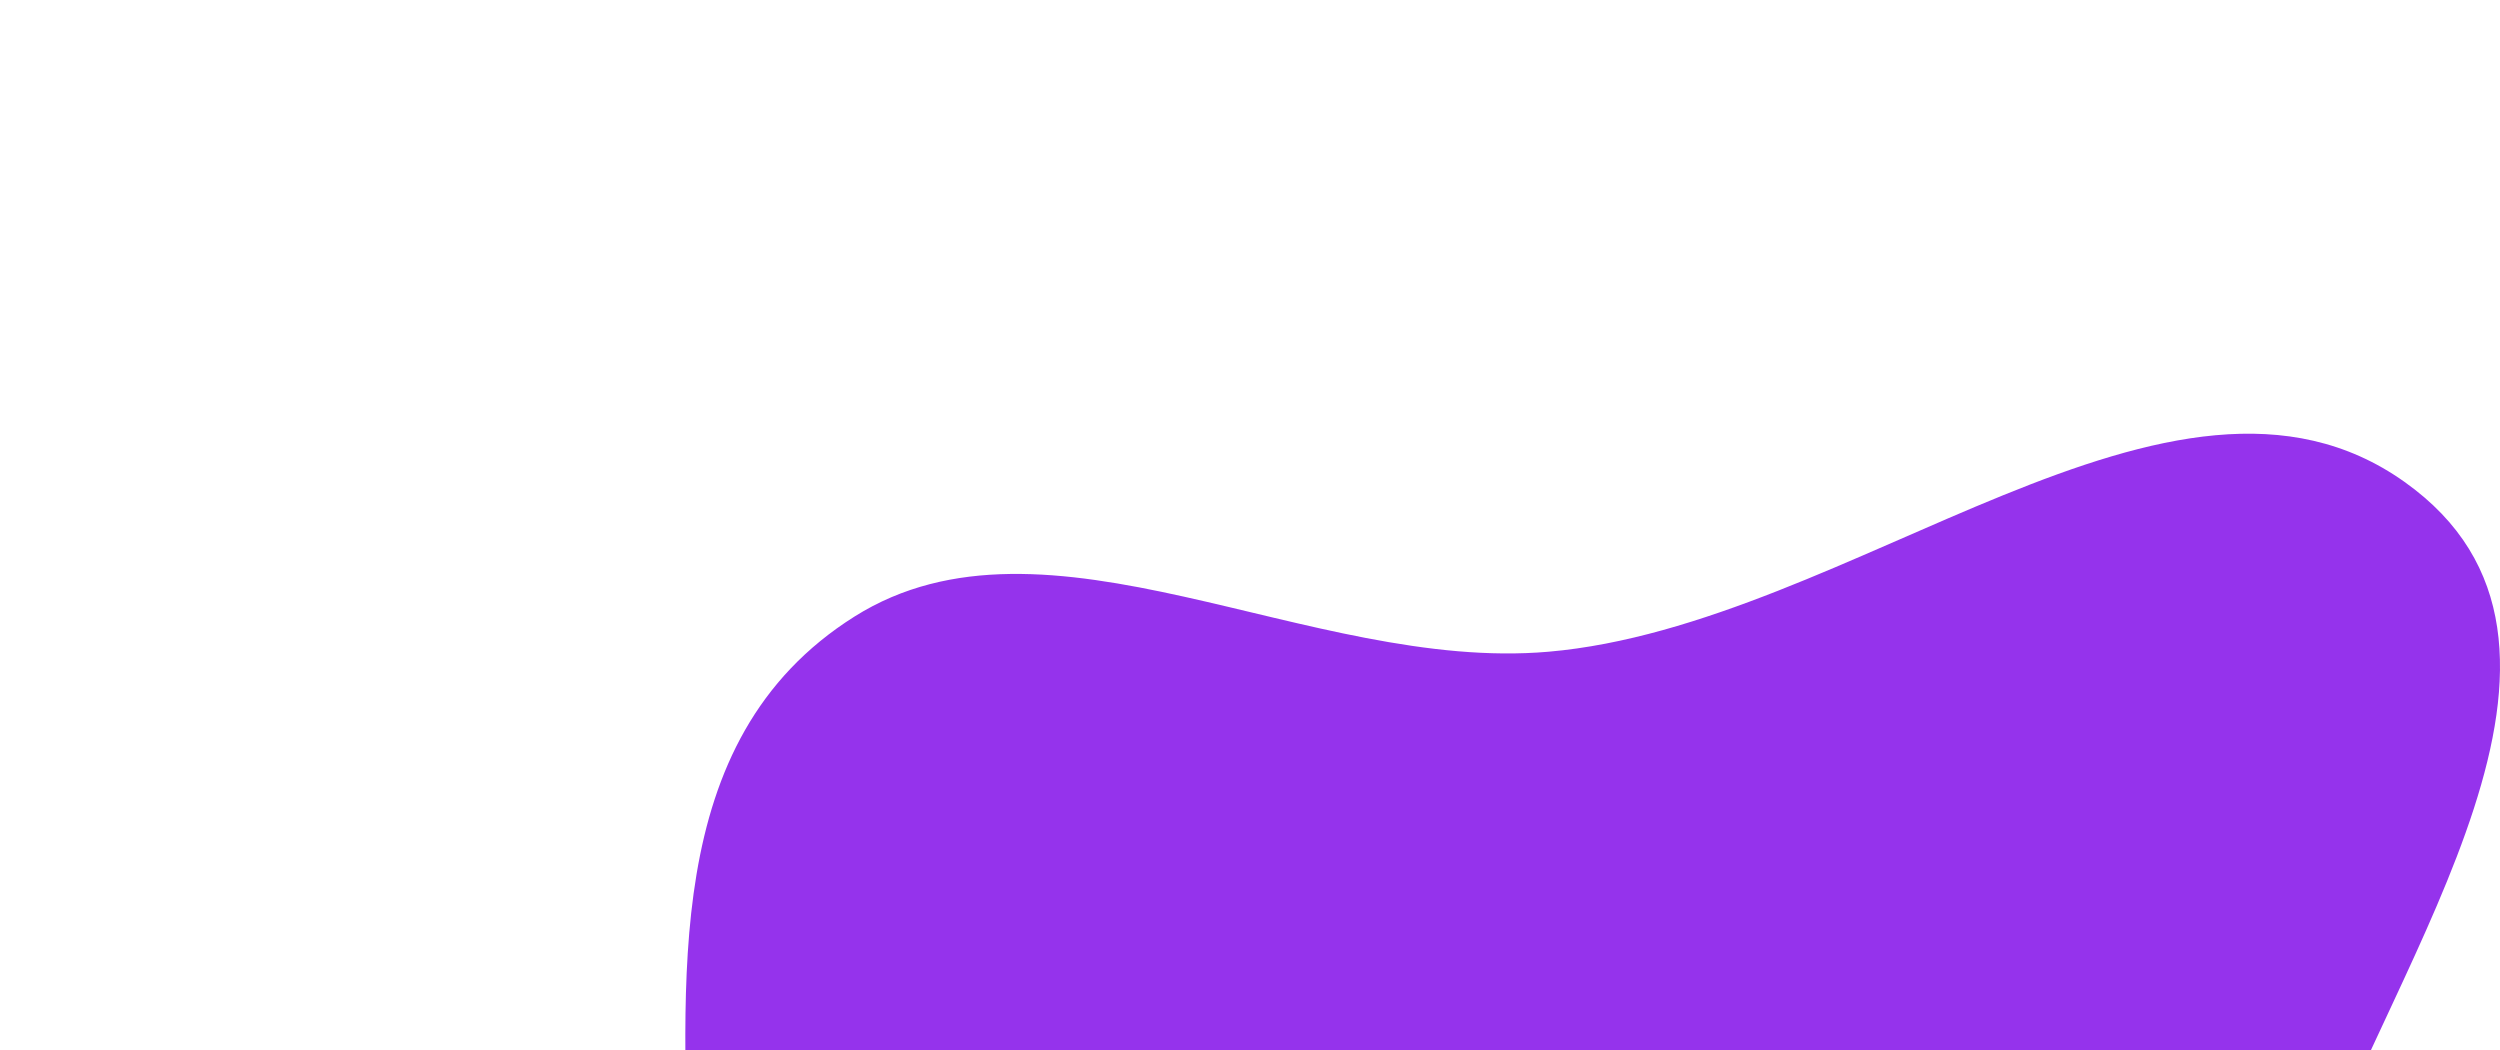<svg xmlns="http://www.w3.org/2000/svg" width="1150" height="483" viewBox="0 0 1150 483" fill="none"><g filter="url(#filter0_f_715_637)"><path fill-rule="evenodd" clip-rule="evenodd" d="M712.312 299.794C851.827 287.674 999.424 145.918 1106.05 221.656C1210.38 295.763 1101.23 439.308 1062.88 548.811C1038.23 619.187 992.933 678.38 928.546 728.48C866.945 776.411 795.293 808.814 712.312 821.588C605.025 838.105 481.727 868.065 397.73 810.198C311.052 750.483 317.188 642.366 316.368 548.811C315.539 454.289 302.404 340.635 393.111 283.587C481.471 228.016 602.096 309.368 712.312 299.794Z" fill="#9533EC"></path></g><defs><filter id="filter0_f_715_637" x="0.25" y="-115.5" width="1464.75" height="1274.7" filterUnits="userSpaceOnUse" color-interpolation-filters="sRGB"><feGaussianBlur stdDeviation="157.5"></feGaussianBlur></filter></defs></svg>